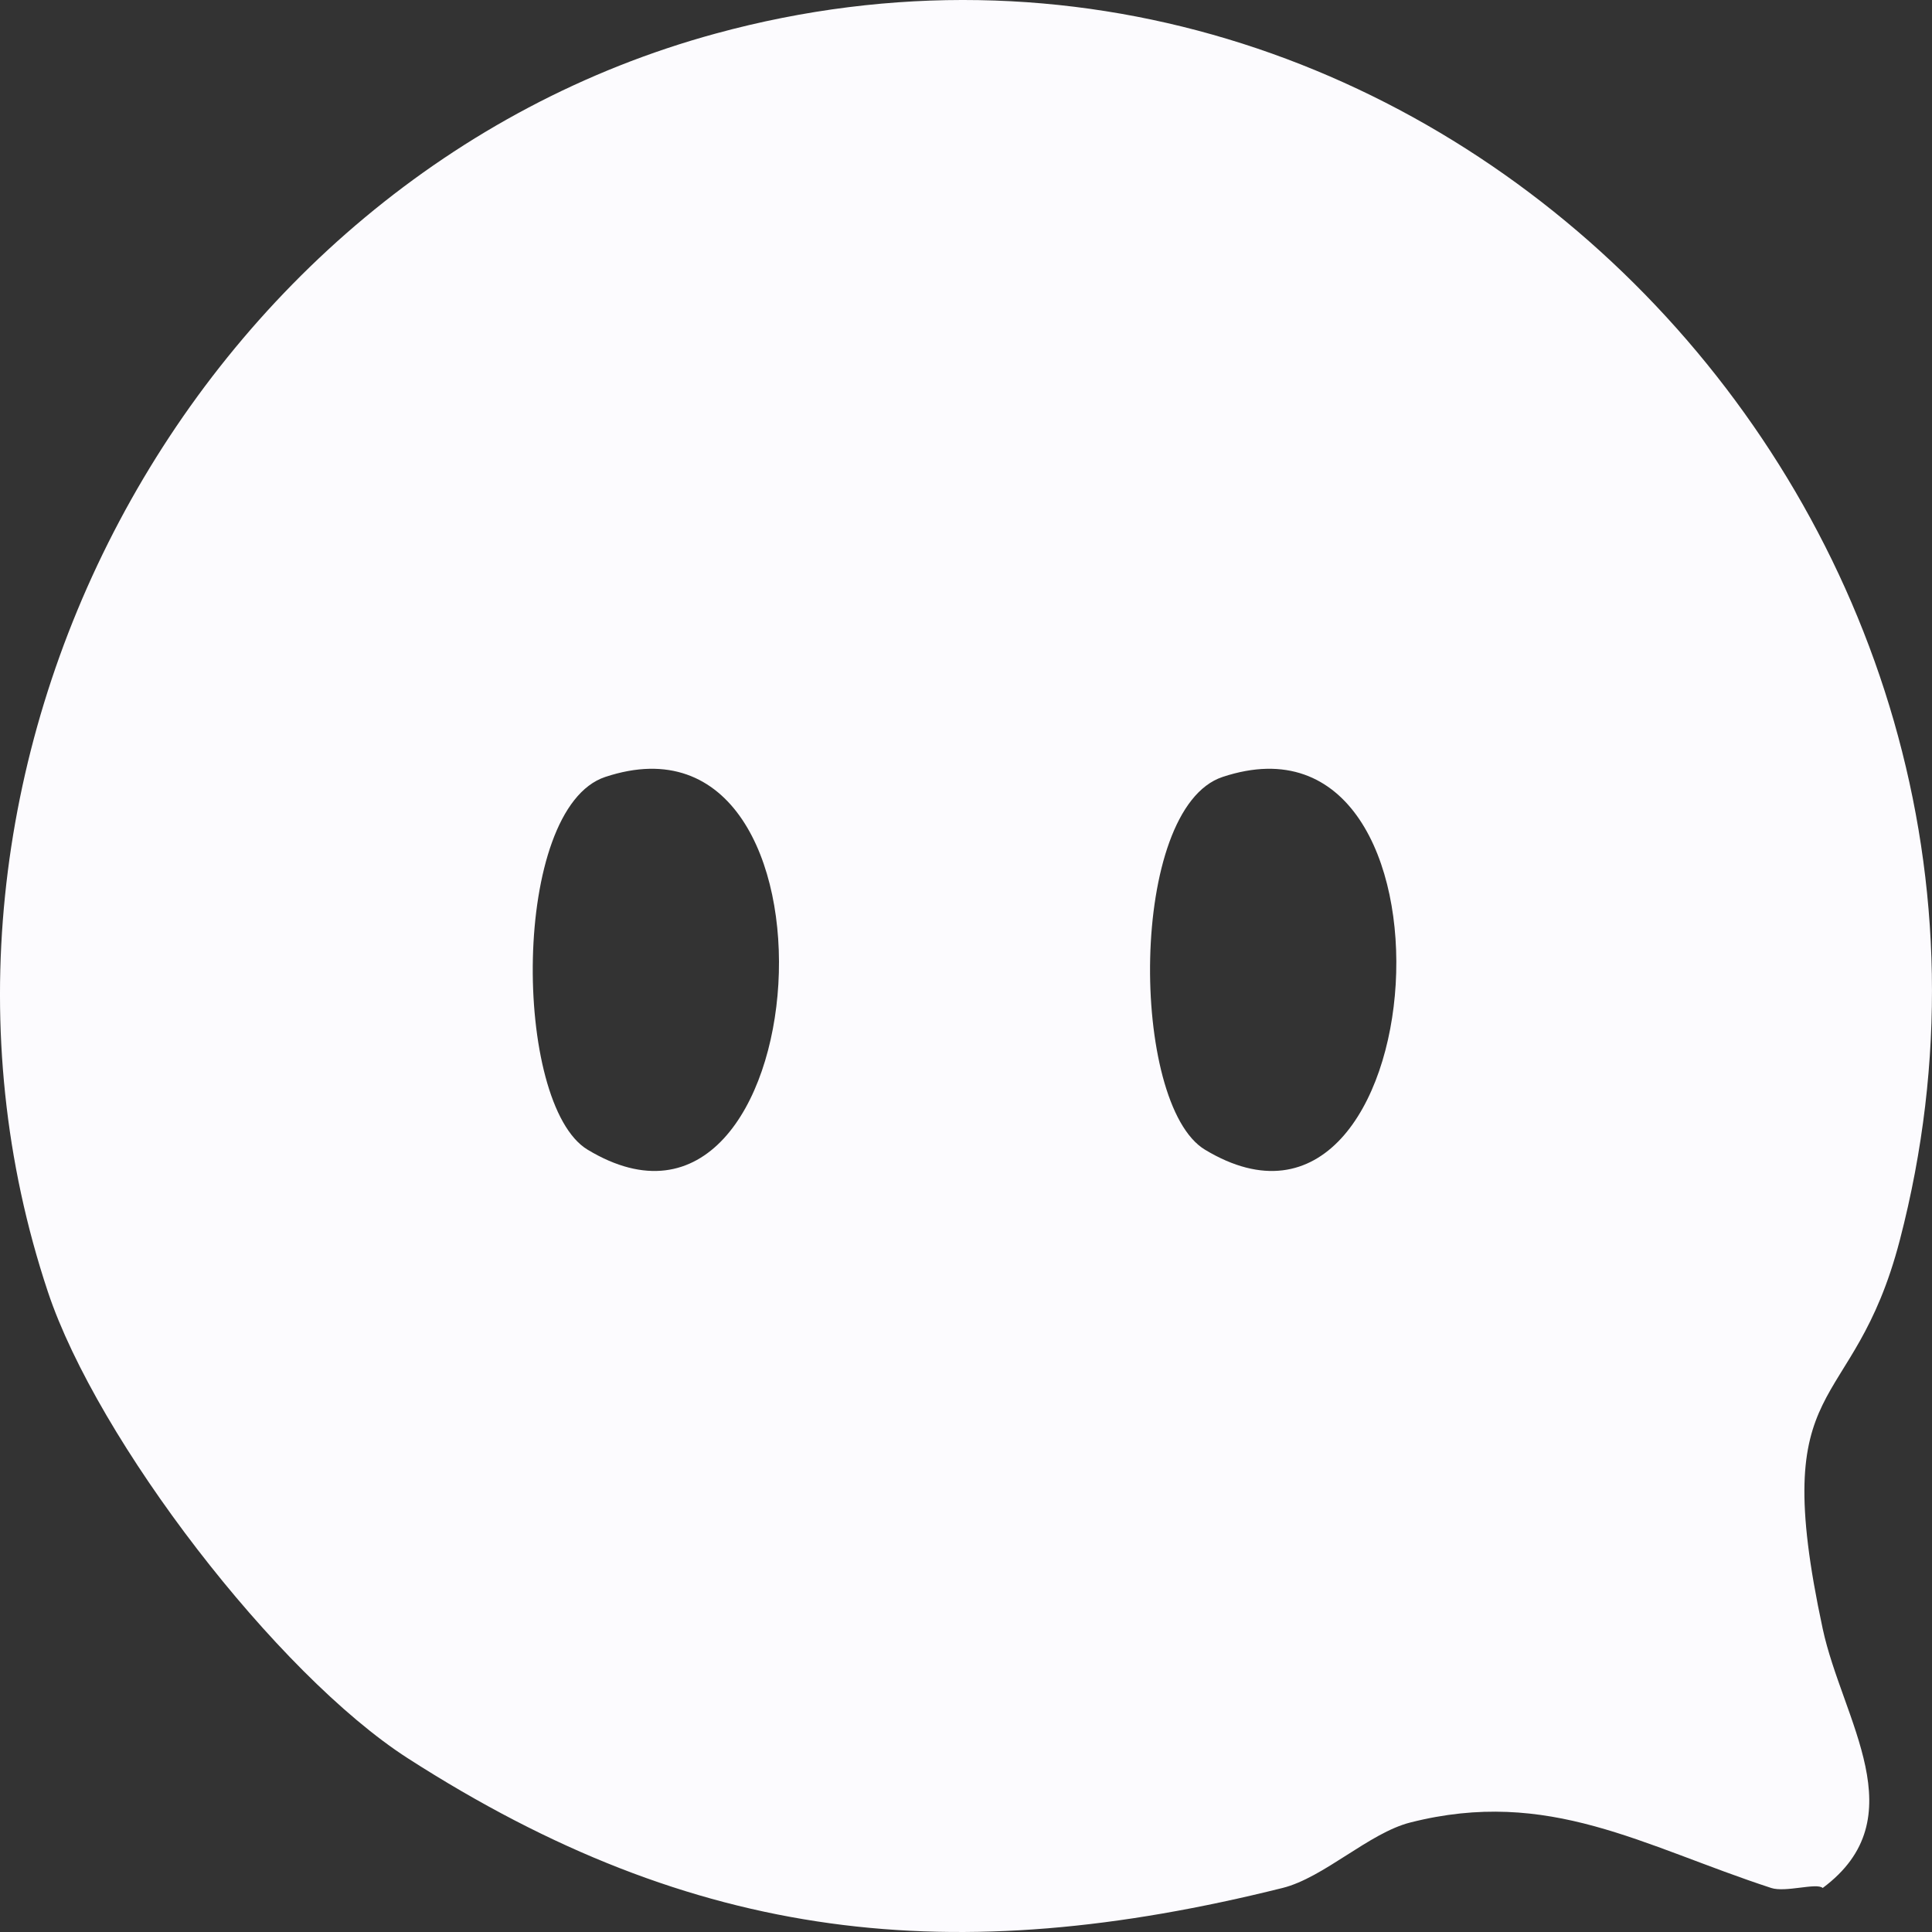 <svg width="28" height="28" viewBox="0 0 28 28" fill="none" xmlns="http://www.w3.org/2000/svg">
<rect x="0" y="0" width="28" height="28" fill="#333333" stroke="none"/>
<path id="Vector" d="M27.534 17.971C26.849 20.604 25.605 19.83 26.416 23.605C26.7 24.928 27.781 26.347 26.416 27.362C26.328 27.282 25.879 27.43 25.67 27.362C23.8 26.751 22.449 25.902 20.439 26.413C19.842 26.564 19.186 27.213 18.587 27.362C13.824 28.55 10.084 28.164 5.913 25.484C4.007 24.259 1.411 20.874 0.694 18.722C-1.82 11.175 2.744 2.567 10.37 0.487C20.701 -2.332 30.242 7.56 27.534 17.971ZM8.772 11.26C7.402 11.715 7.43 16.006 8.516 16.662C11.872 18.687 12.447 10.041 8.772 11.26ZM17.719 11.26C16.348 11.715 16.376 16.006 17.463 16.662C20.819 18.687 21.394 10.041 17.719 11.26Z" fill="#FCFBFE"/>
</svg>
